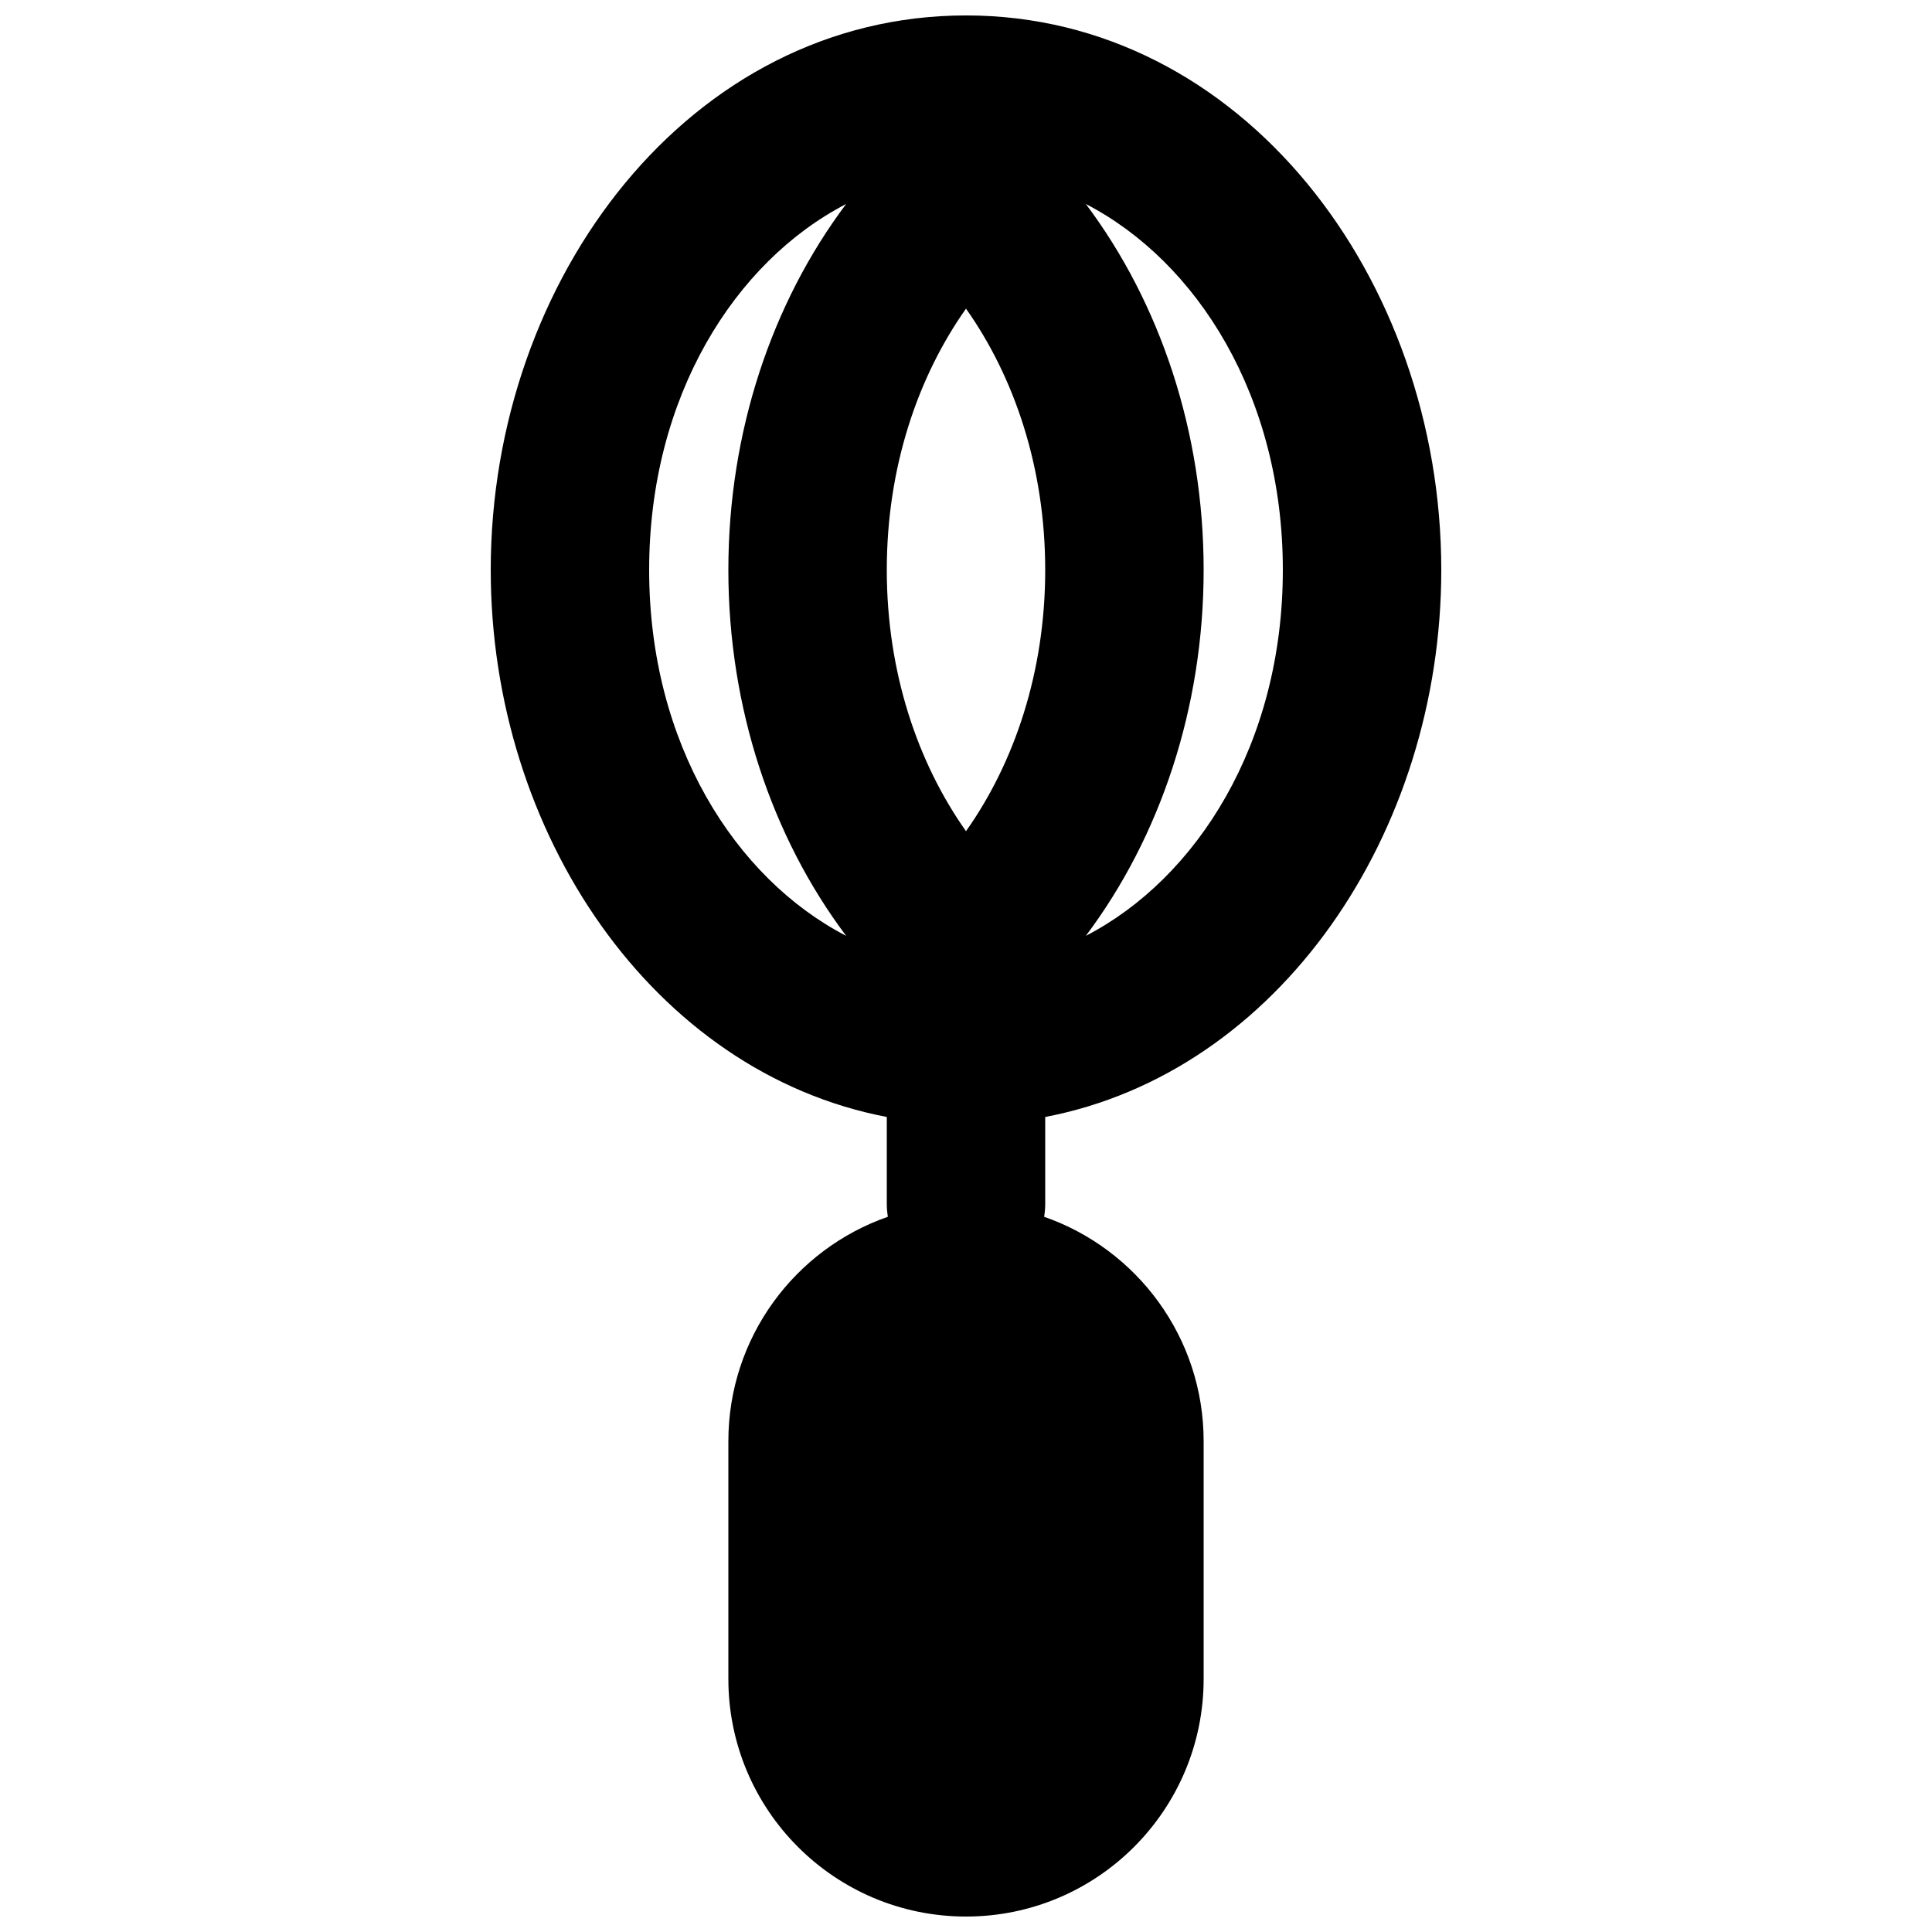 <?xml version="1.0" encoding="UTF-8"?>
<!-- Uploaded to: ICON Repo, www.svgrepo.com, Generator: ICON Repo Mixer Tools -->
<svg width="800px" height="800px" version="1.1" viewBox="144 144 512 512" xmlns="http://www.w3.org/2000/svg">
 <defs>
  <clipPath id="a">
   <path d="m274 148.09h252v503.81h-252z"/>
  </clipPath>
 </defs>
 <g clip-path="url(#a)">
  <path d="m400 148.09c-72.984 0-125.95 69.535-125.95 146.95 0 69.77 43.031 133.14 104.96 144.97v22.969c0 1.184 0.098 2.348 0.285 3.481-24.609 8.562-42.27 31.969-42.27 59.492v62.977c0 34.781 28.195 62.977 62.977 62.977 34.777 0 62.977-28.195 62.977-62.977v-62.977c0-27.523-17.664-50.93-42.273-59.492 0.188-1.133 0.289-2.297 0.289-3.481v-22.969c61.93-11.828 104.96-75.199 104.96-144.97 0-77.41-52.969-146.95-125.95-146.95zm-31.762 49.973c-29.406 15.207-52.207 50.957-52.207 96.973 0 46.016 22.801 81.762 52.207 96.973-19.703-26.23-31.215-60.422-31.215-96.973 0-36.551 11.512-70.746 31.215-96.973zm52.754 96.973c0 27.082-8.16 51.082-20.992 69.238-12.836-18.156-20.992-42.156-20.992-69.238 0-27.082 8.156-51.082 20.992-69.238 12.832 18.156 20.992 42.156 20.992 69.238zm10.766 96.973c29.406-15.211 52.207-50.957 52.207-96.973 0-46.016-22.801-81.766-52.207-96.973 19.703 26.227 31.219 60.422 31.219 96.973 0 36.551-11.516 70.742-31.219 96.973z" fill-rule="evenodd"/>
 </g>
</svg>